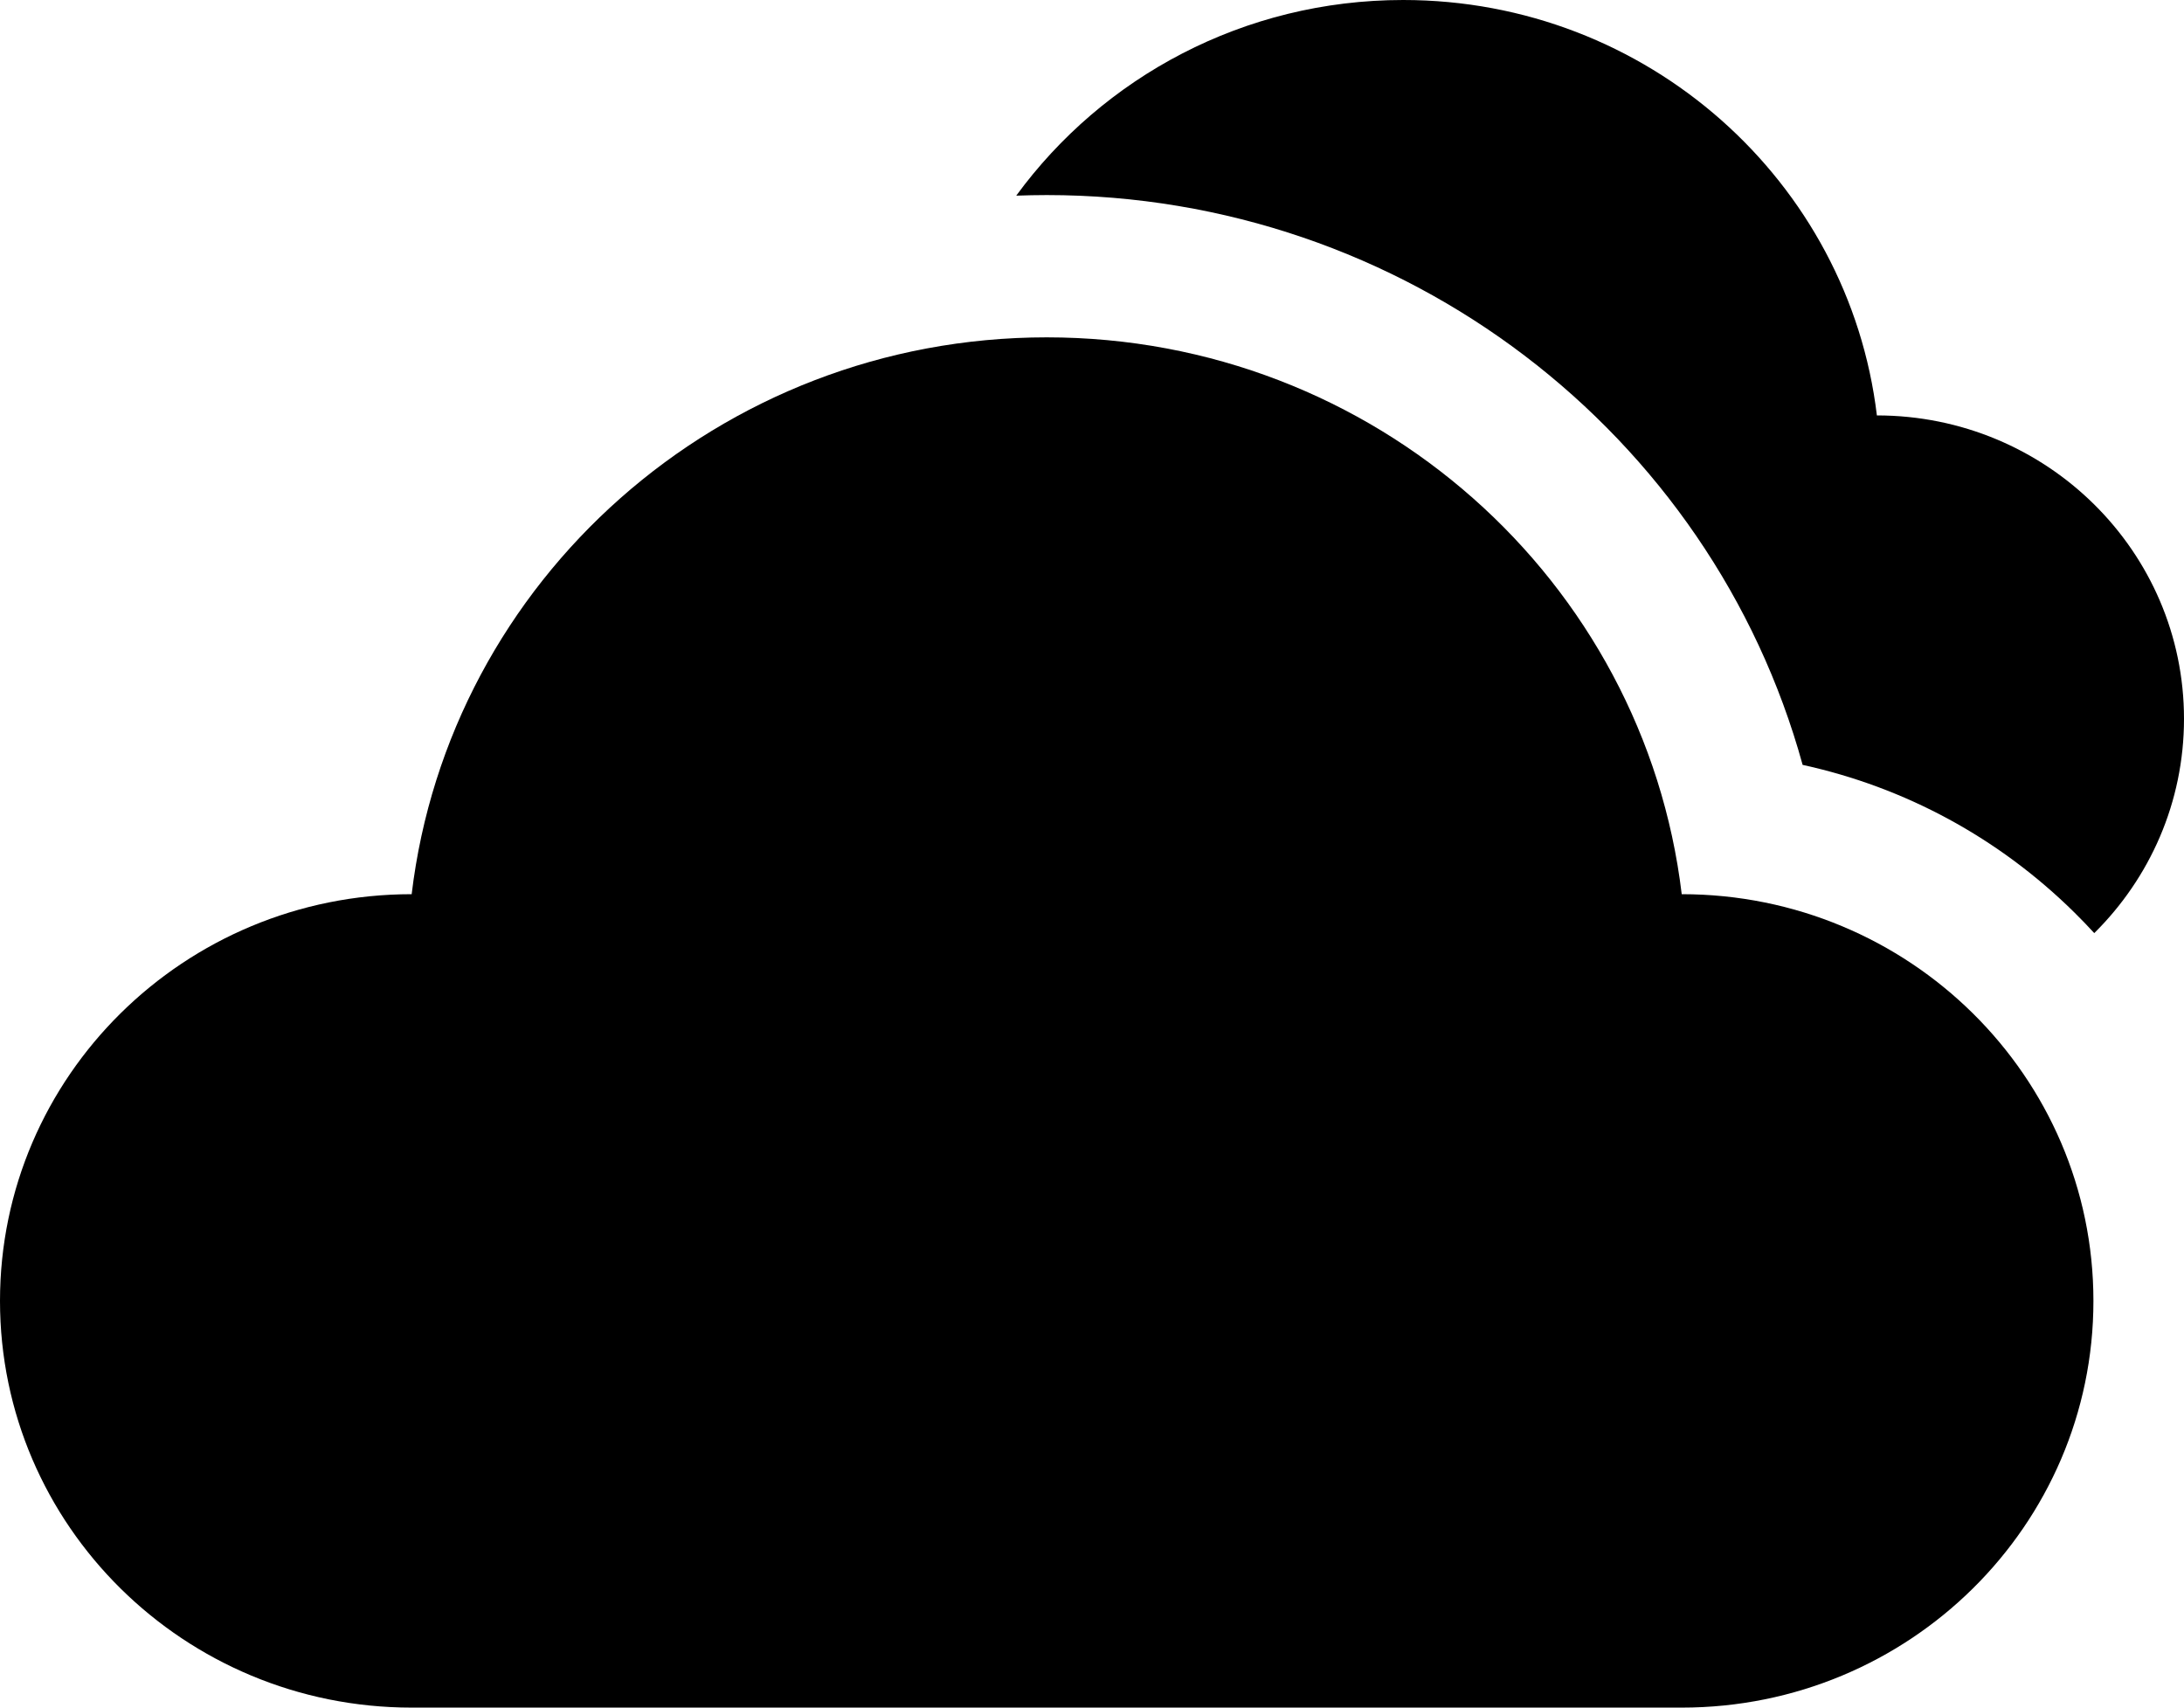 <?xml version="1.0" encoding="UTF-8"?> <svg xmlns="http://www.w3.org/2000/svg" width="55" height="43" viewBox="0 0 55 43" fill="none"> <g clip-path="url(#clip0_9_201)"> <path d="M47.266 10.461C46.561 4.57 41.489 0 35.336 0C31.324 0 27.774 1.943 25.592 4.927C25.847 4.918 26.102 4.912 26.359 4.912C35.367 4.912 43.096 10.909 45.396 19.261C47.971 19.823 50.336 21.097 52.246 22.984C52.415 23.151 52.58 23.322 52.74 23.497C54.136 22.115 55 20.208 55 18.102C55 13.882 51.537 10.461 47.266 10.461Z" fill="black"></path> <path d="M42.351 22.517C41.407 14.62 34.607 8.495 26.359 8.495C18.111 8.495 11.312 14.62 10.367 22.517C4.642 22.517 0 27.103 0 32.759C0 38.415 4.641 43 10.367 43H42.352C48.077 43 52.719 38.415 52.719 32.759C52.719 27.103 48.077 22.517 42.351 22.517Z" fill="black"></path> </g> <defs> <clipPath id="clip0_9_201"> <rect width="55" height="43" fill="white"></rect> </clipPath> </defs> </svg> 